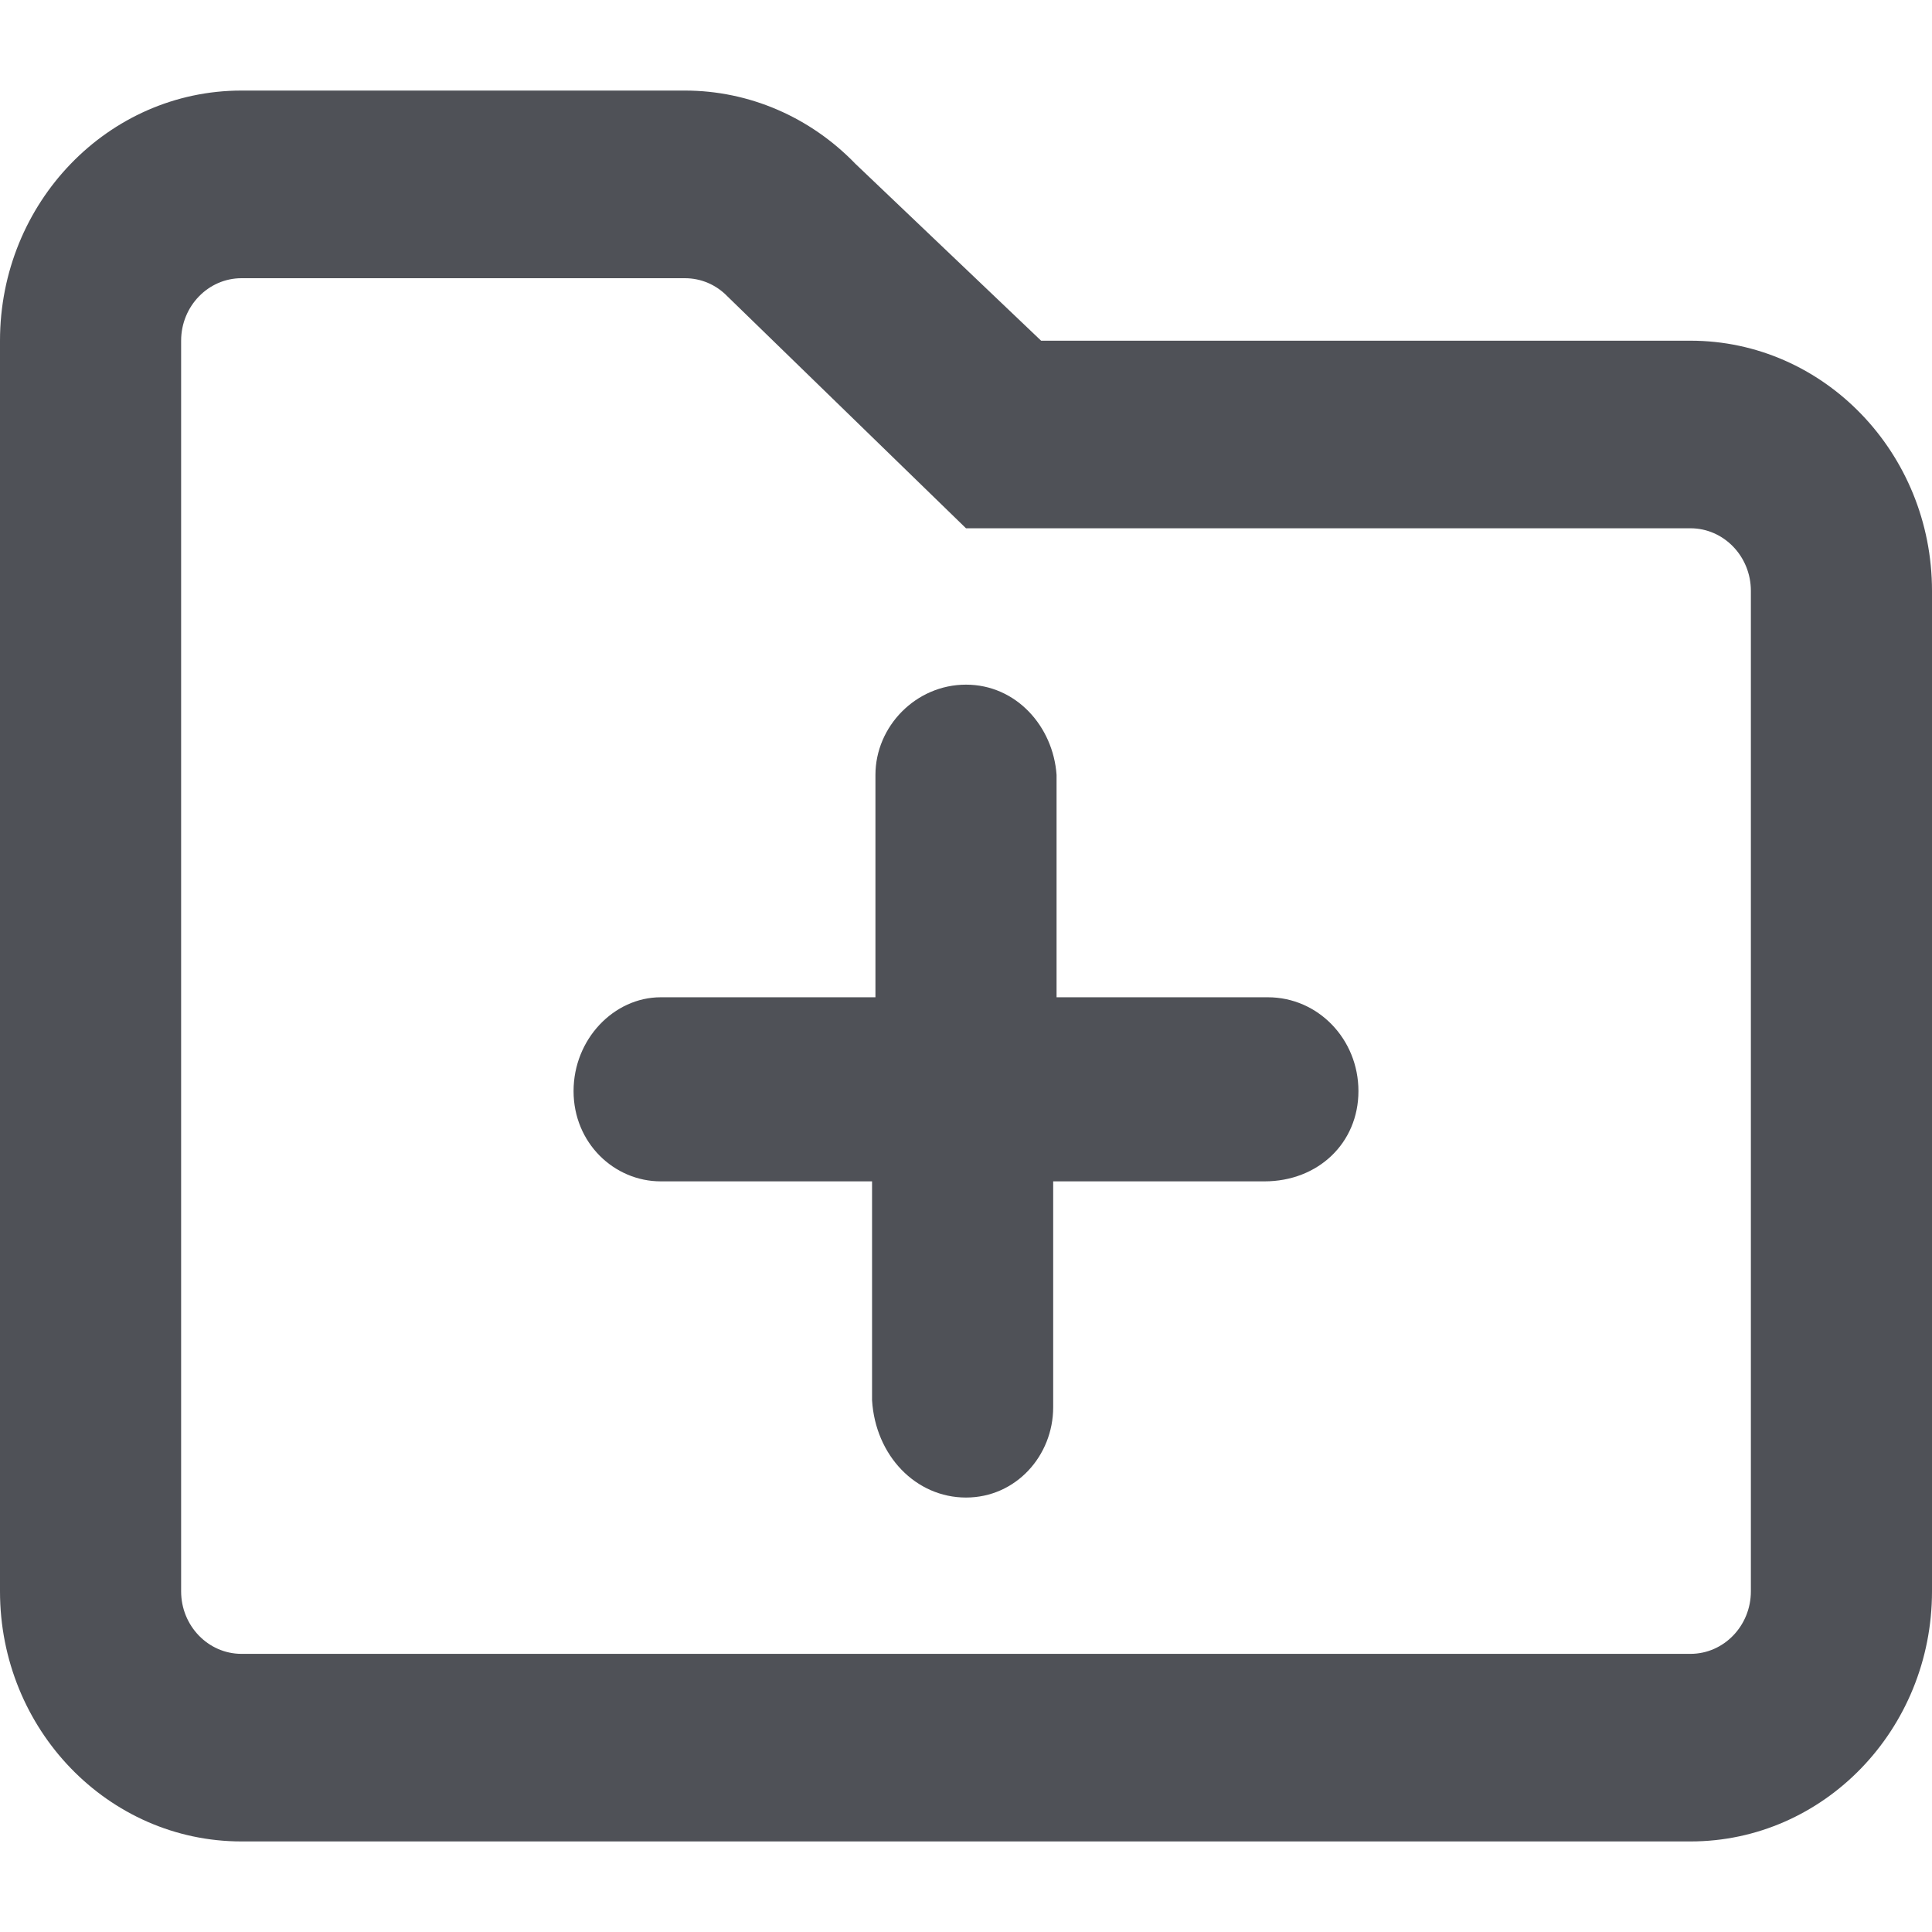 <svg width="32" height="32" viewBox="0 0 32 32" fill="none" xmlns="http://www.w3.org/2000/svg">
<path d="M28 5.643H17.244L14.169 2.714C13.419 1.937 12.406 1.5 11.344 1.5H4C1.791 1.5 0 3.356 0 5.643V26.358C0 28.645 1.791 30.5 4 30.5H28C30.209 30.5 32 28.645 32 26.358V9.786C32 7.501 30.206 5.643 28 5.643ZM29 26.358C29 26.929 28.551 27.393 28 27.393H4C3.449 27.393 3 26.929 3 26.358V5.643C3 5.072 3.449 4.608 4 4.608H11.344C11.611 4.608 11.862 4.715 12.051 4.911L16 8.75H28C28.551 8.75 29 9.215 29 9.786V26.358ZM21 16.518H17.5V12.835C17.444 12.032 16.831 11.34 16 11.34C15.169 11.34 14.5 12.032 14.5 12.835V16.518H10.944C10.169 16.518 9.5 17.211 9.5 18.072C9.5 18.93 10.171 19.567 10.944 19.567H14.444V23.192C14.5 24.111 15.169 24.804 16 24.804C16.829 24.804 17.444 24.109 17.444 23.309V19.567H20.944C21.831 19.567 22.5 18.933 22.5 18.072C22.5 17.211 21.831 16.518 21 16.518Z" fill="#4F5157"/>
</svg>
